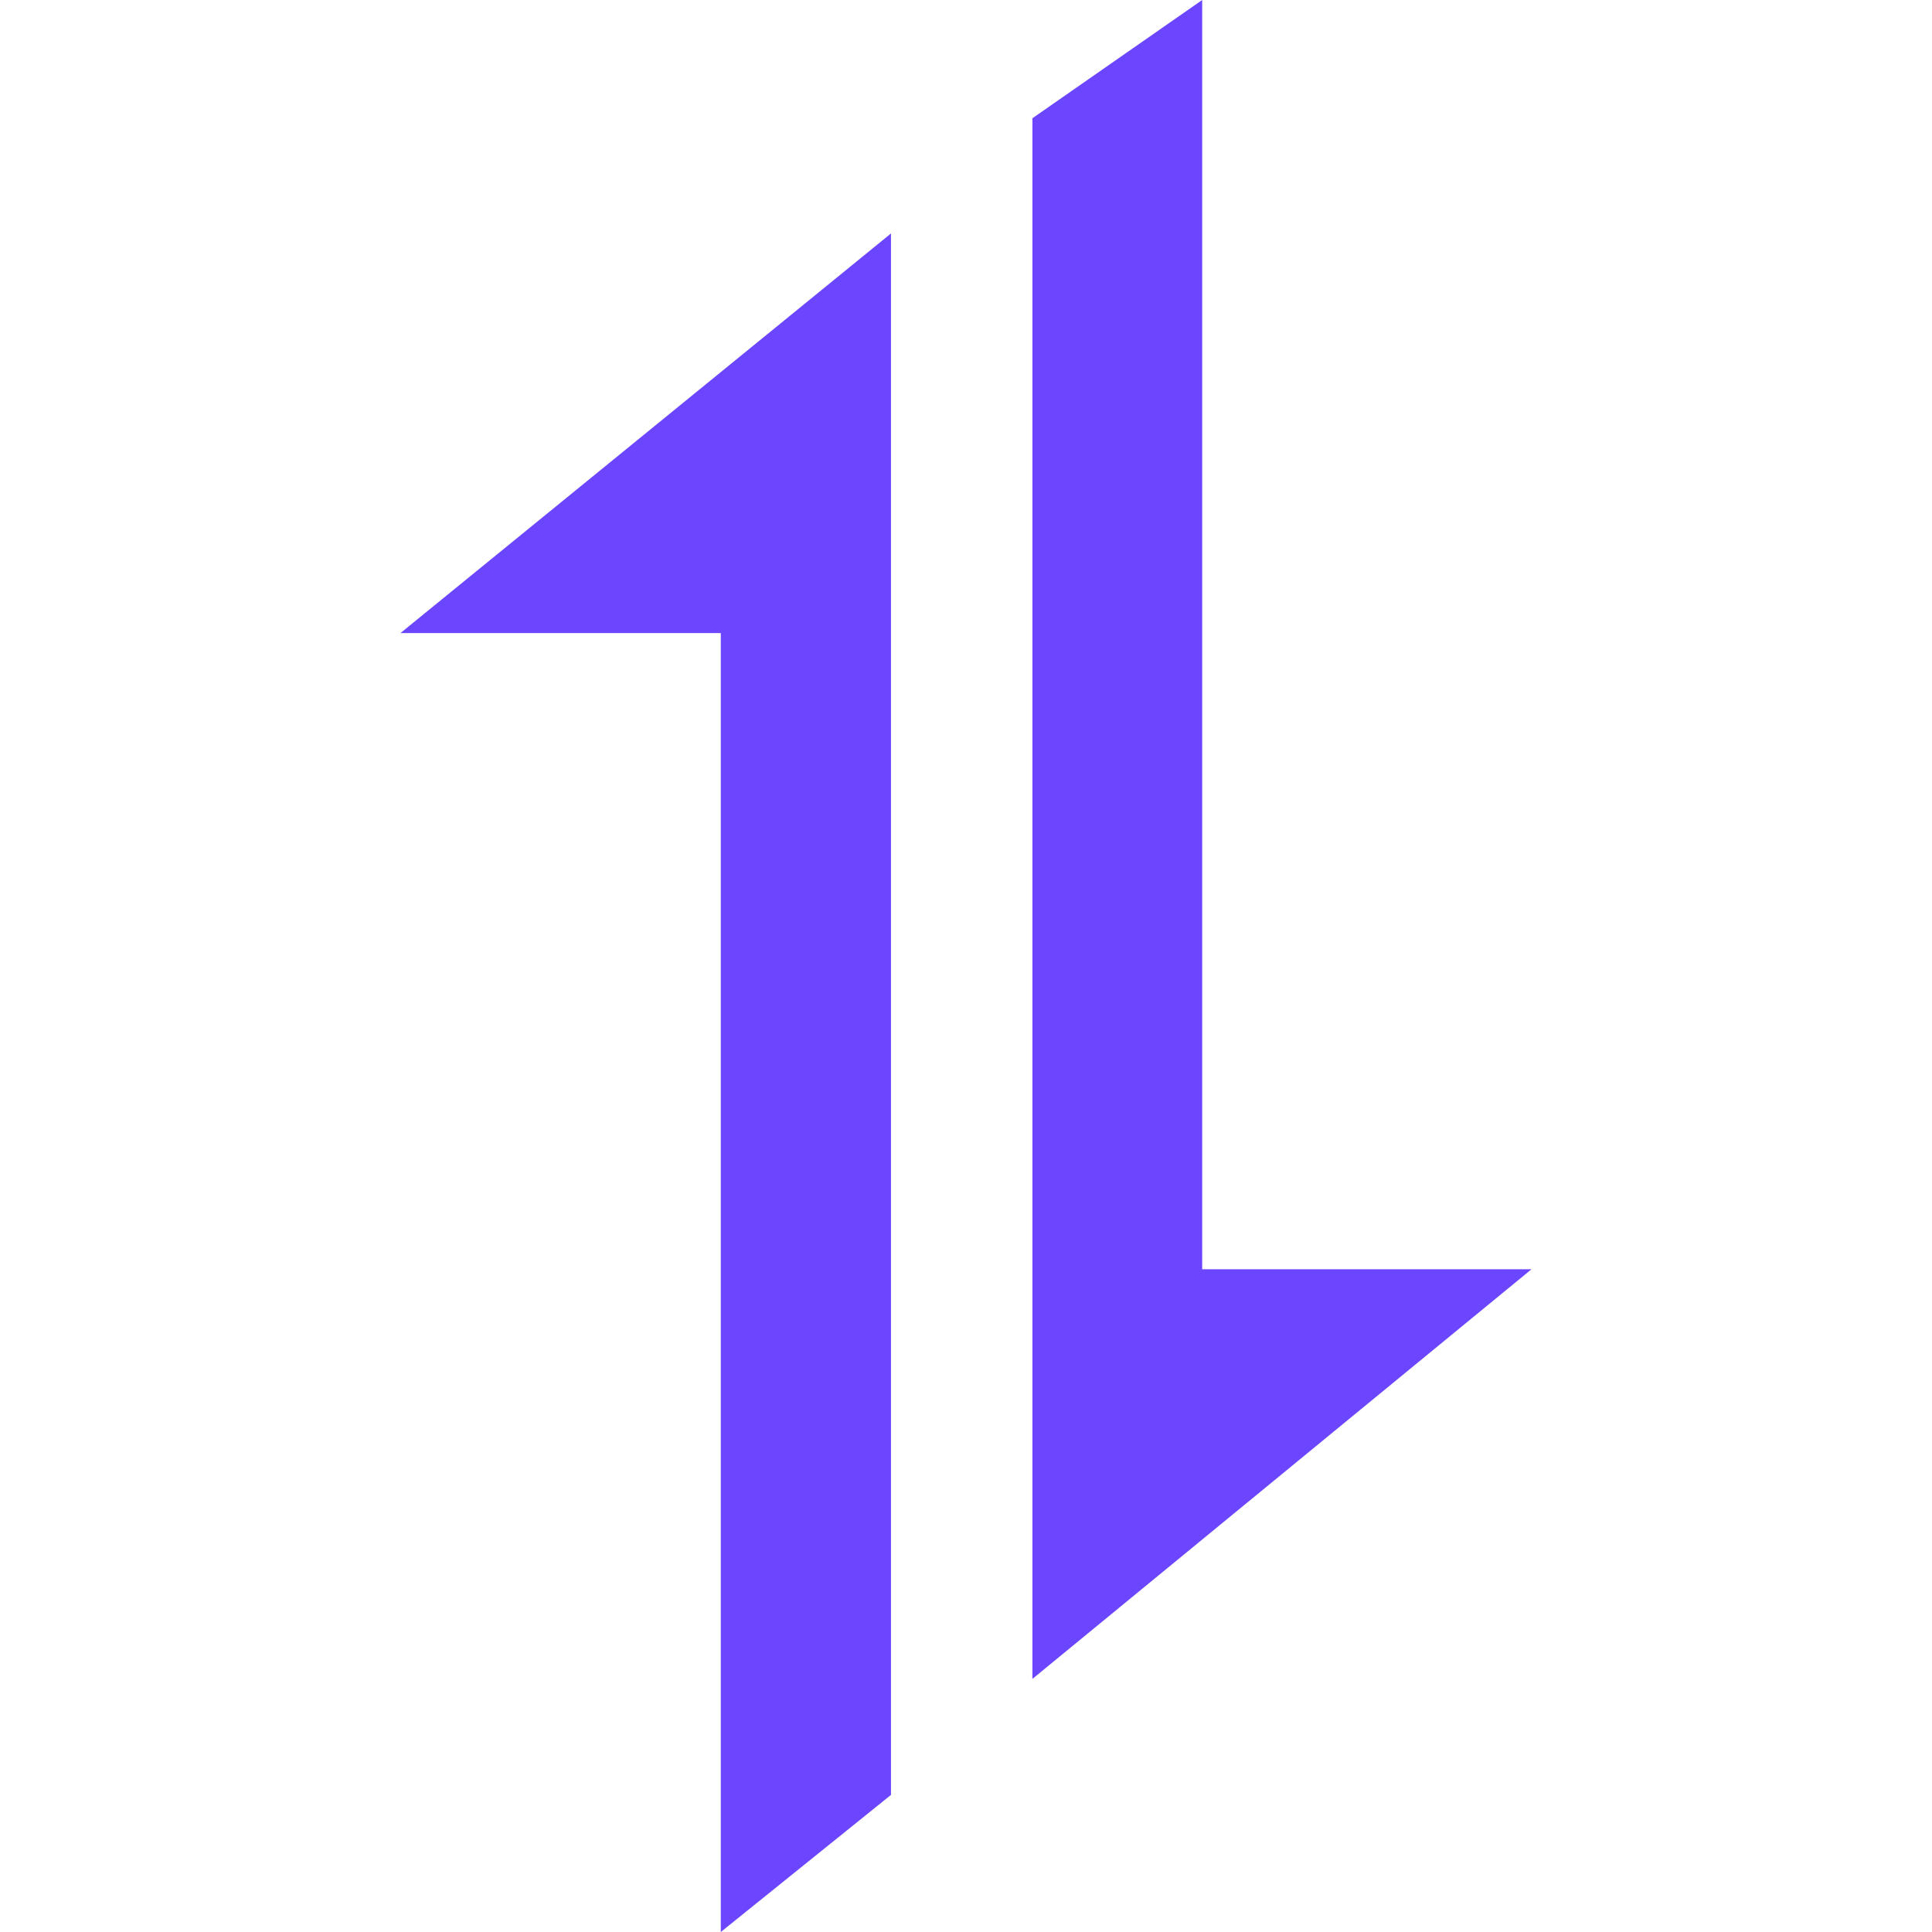 <svg role="img" viewBox="0 0 24 24" xmlns="http://www.w3.org/2000/svg" id="Axios--Streamline-Simple-Icons" height="24" width="24">
  <desc>
    Axios Streamline Icon: https://streamlinehq.com
  </desc>
  <title>Axios</title>
  <path d="M11.068 2.9V22.297l-2.114 1.703V7.864H4.975l6.093 -4.964zM14.934 0v15.767H19.025l-6.2 5.089V1.469L14.934 0z" fill="#6c46ff" stroke-width="1"></path>
</svg>